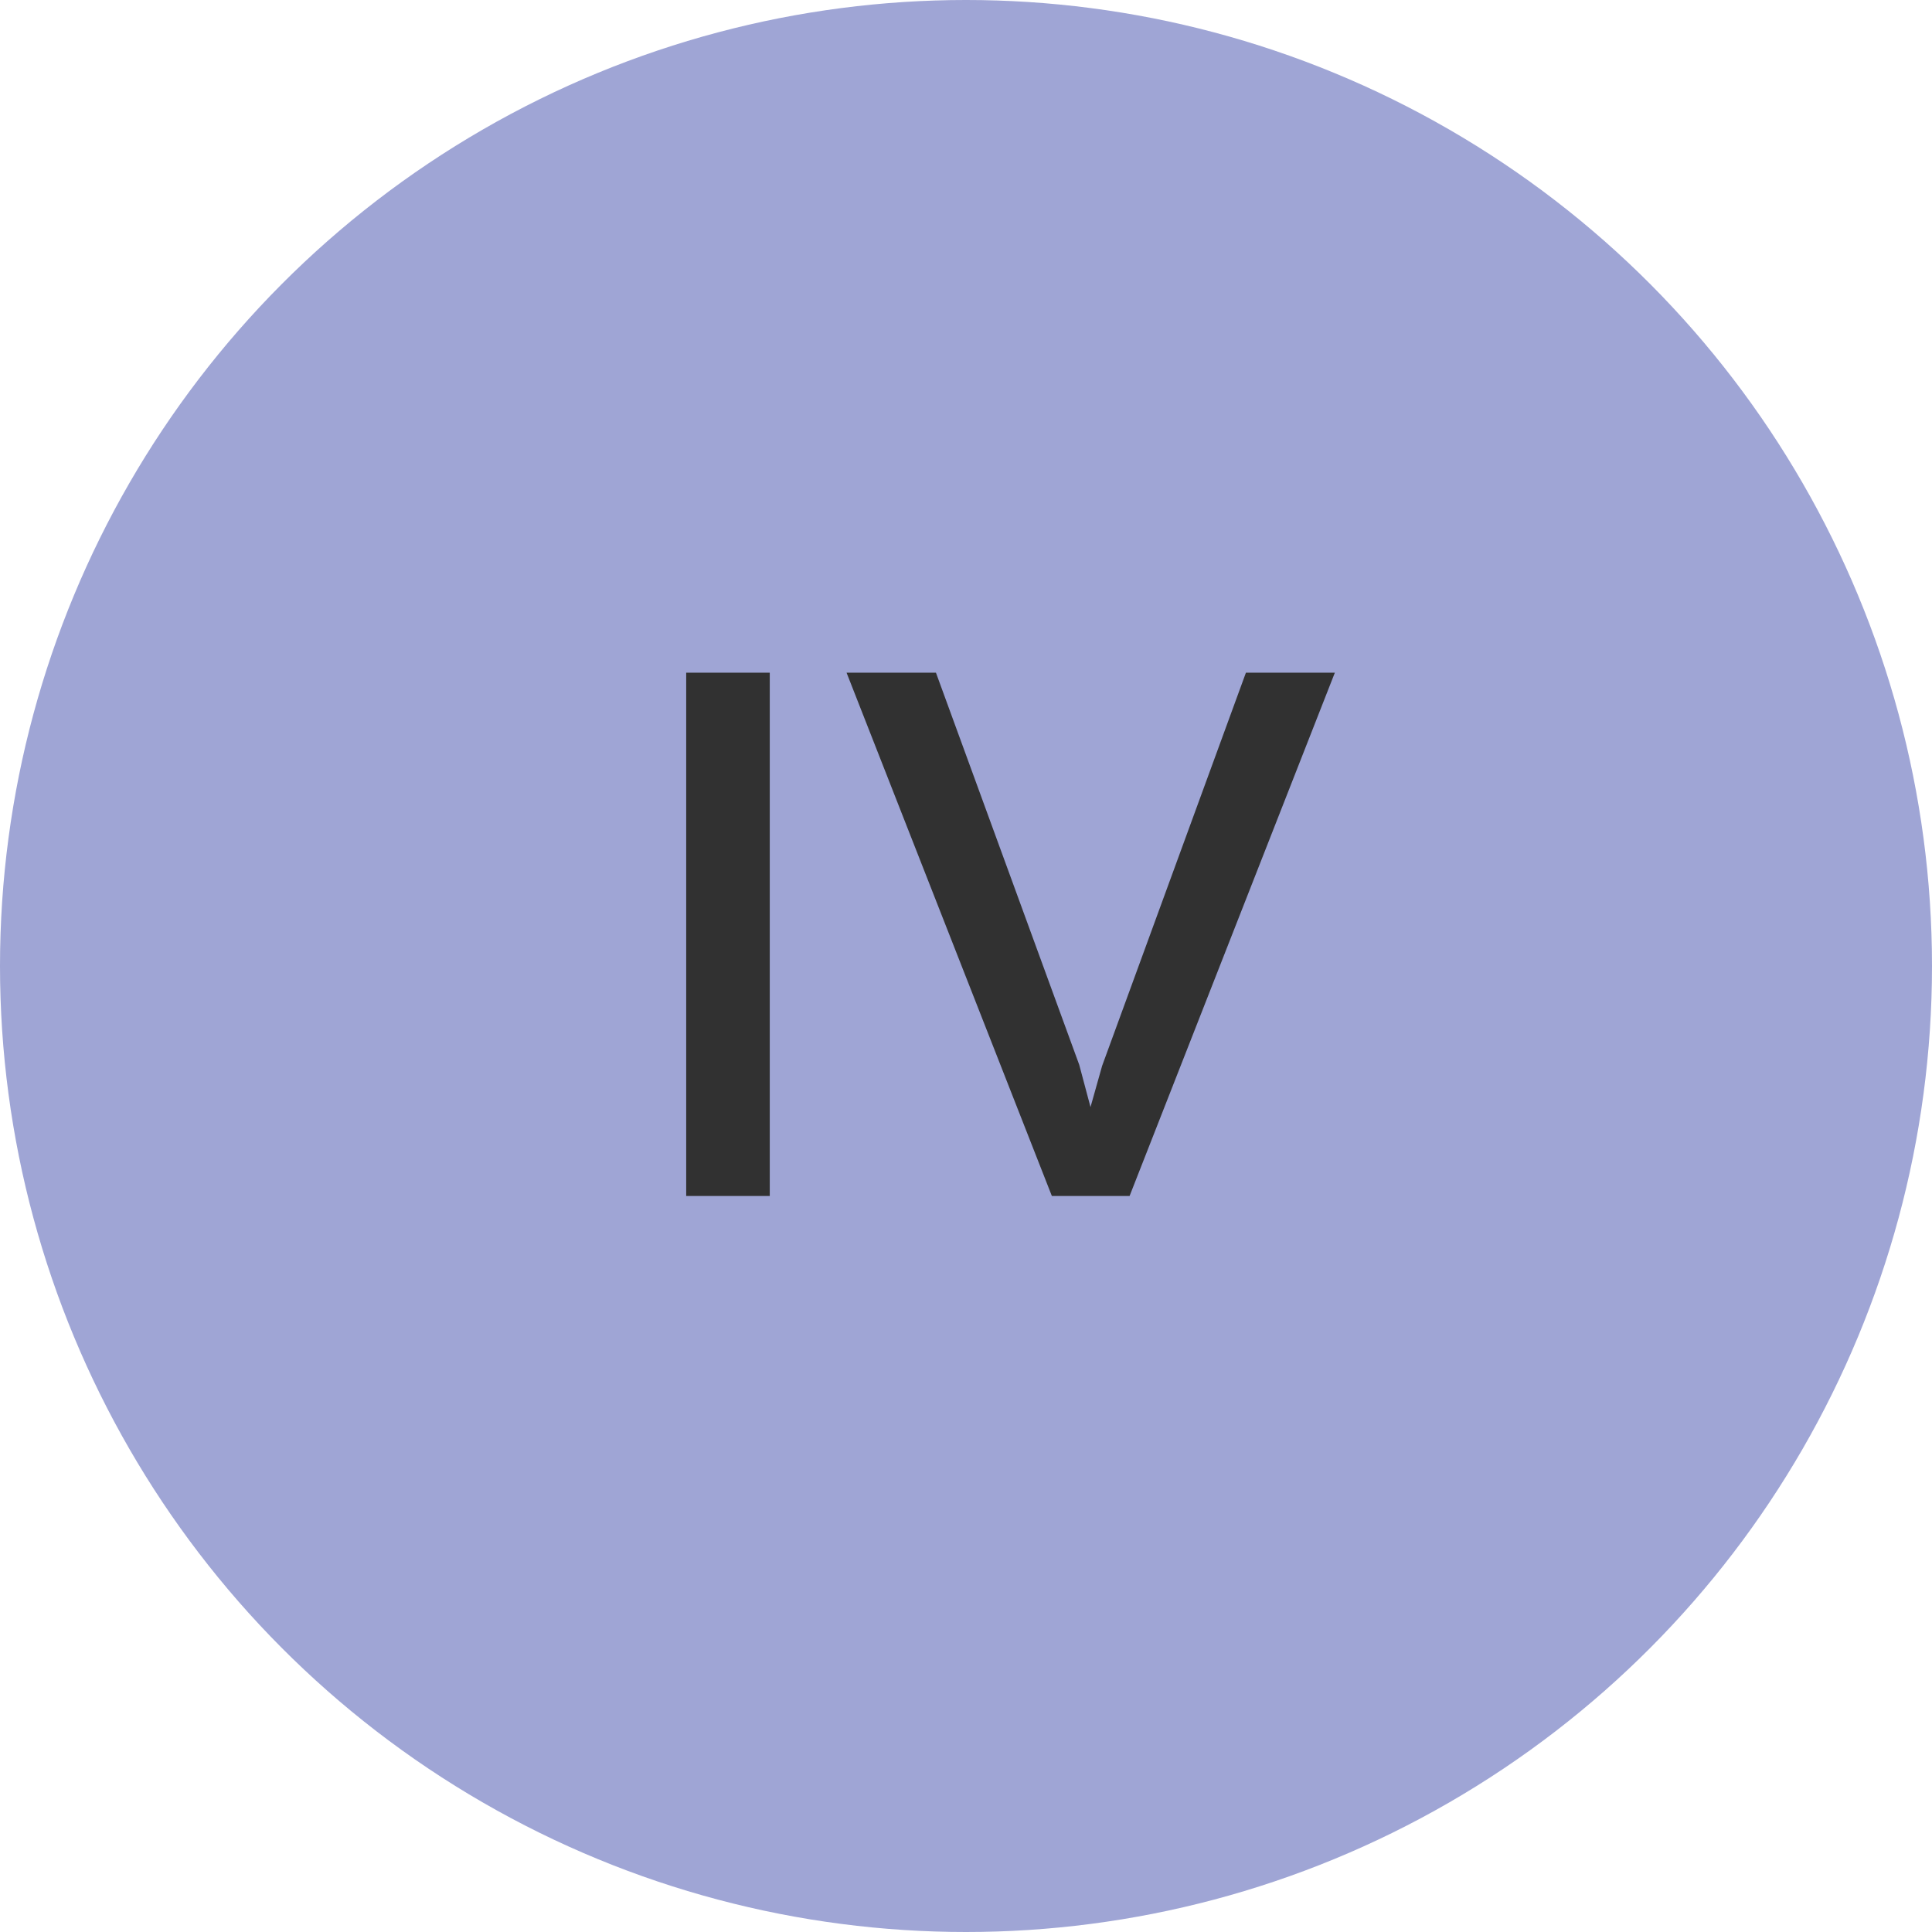 <svg width="63" height="63" viewBox="0 0 63 63" fill="none" xmlns="http://www.w3.org/2000/svg">
<circle cx="31.5" cy="31.5" r="31.5" fill="#9FA5D5"/>
<path d="M25.101 39H22.376V21.935H25.101V39ZM35.193 34.723L35.56 36.1L35.94 34.752L40.628 21.935H43.528L36.834 39H34.3L27.605 21.935H30.52L35.193 34.723Z" fill="#313131"/>
</svg>
